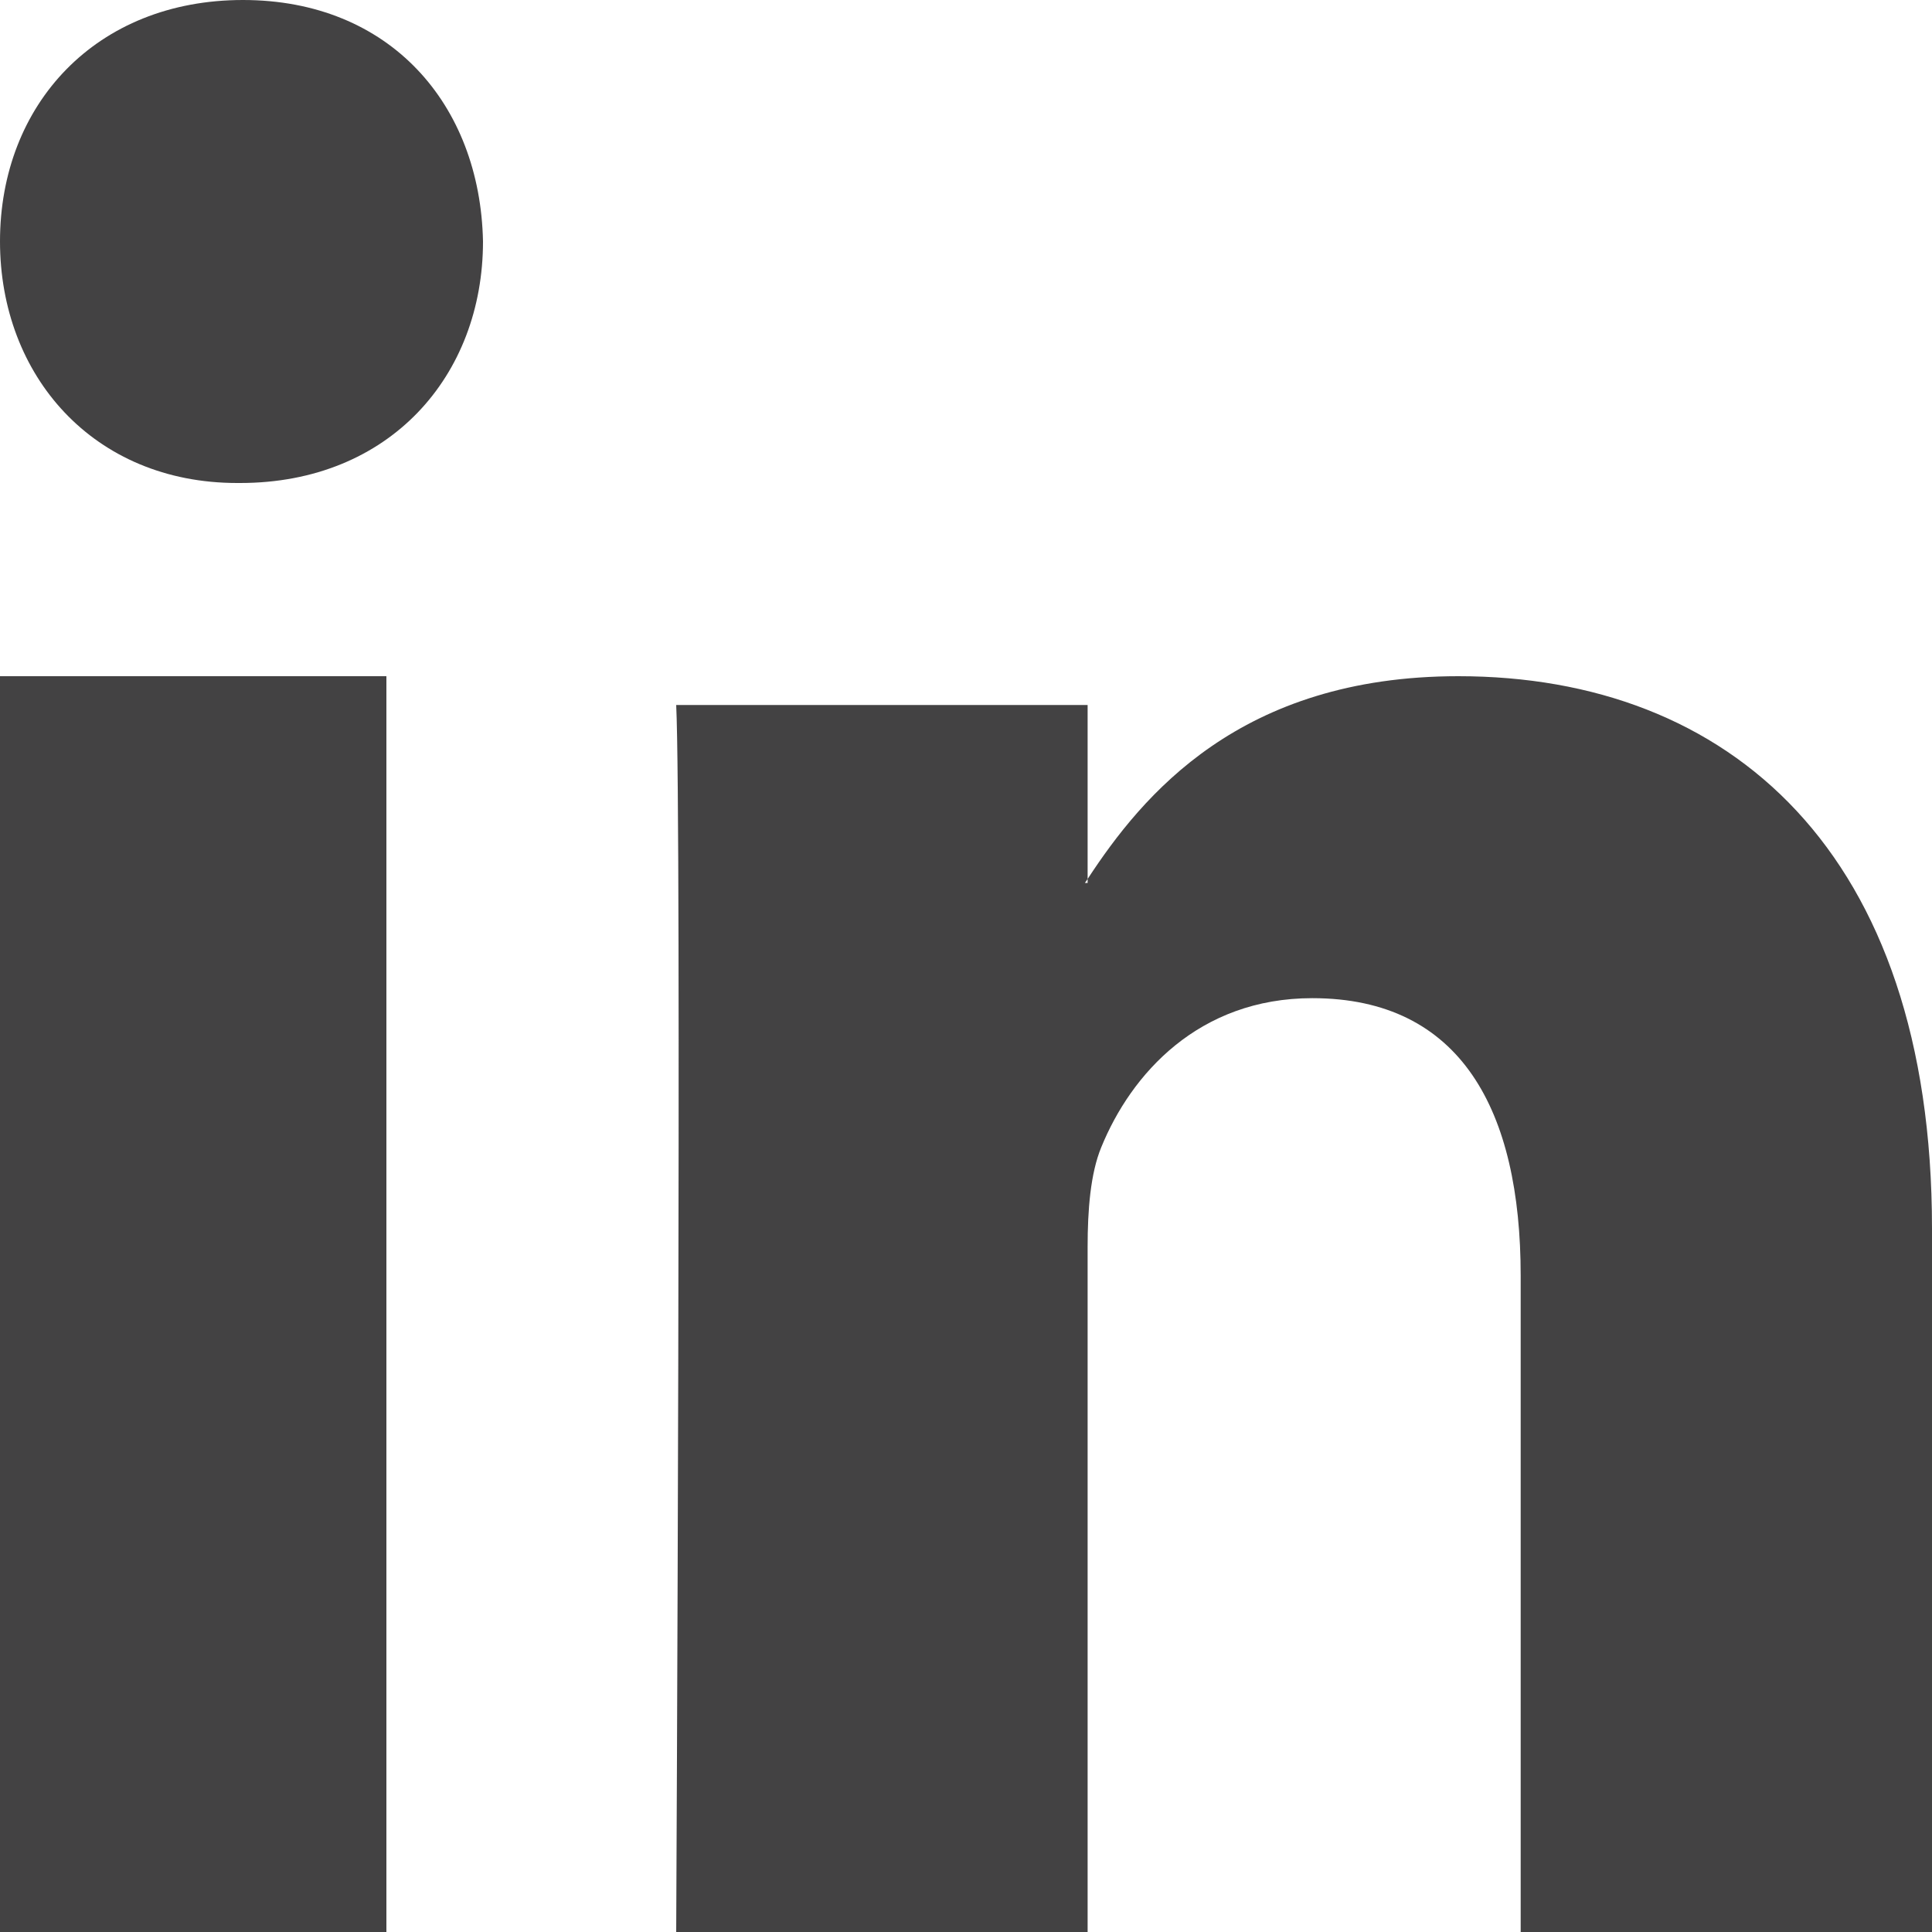<?xml version="1.0" encoding="UTF-8"?>
<svg width="20px" height="20px" viewBox="0 0 20 20" version="1.1" xmlns="http://www.w3.org/2000/svg" xmlns:xlink="http://www.w3.org/1999/xlink">
    <!-- Generator: Sketch 61.2 (89653) - https://sketch.com -->
    <title>LinkedIn</title>
    <desc>Created with Sketch.</desc>
    <g id="DESKTOP" stroke="none" stroke-width="1" fill="none" fill-rule="evenodd">
        <g id="00-HOME-FR-B" transform="translate(-1189, -5939)" fill="#434243" fill-rule="nonzero">
            <g id="Group-27" transform="translate(0, 5233)">
                <g id="Group-21" transform="translate(1141, 394)">
                    <g id="Group-19" transform="translate(10, 282)">
                        <g id="Group-17" transform="translate(0, 27)">
                            <path d="M58,15.717 L58,23 L53.742,23 L53.742,16.205 C53.742,14.498 53.126,13.333 51.585,13.333 C50.409,13.333 49.709,14.118 49.4,14.877 C49.288,15.149 49.259,15.527 49.259,15.907 L49.259,23 L45,23 C45,23 45.057,11.491 45,10.298 L49.259,10.298 L49.259,12.099 C49.25,12.112 49.239,12.127 49.231,12.14 L49.259,12.14 L49.259,12.099 C49.825,11.235 50.835,10 53.097,10 C55.899,10 58,11.815 58,15.717 Z M40.515,3 C38.995,3 38,4.08 38,5.499 C38,6.888 38.966,8 40.456,8 L40.486,8 C42.036,8 43,6.888 43,5.499 C42.971,4.08 42.036,3 40.515,3 Z M38,23 L42,23 L42,10 L38,10 L38,23 Z" id="LinkedIn"></path>
                        </g>
                    </g>
                </g>
            </g>
        </g>
    </g>
</svg>